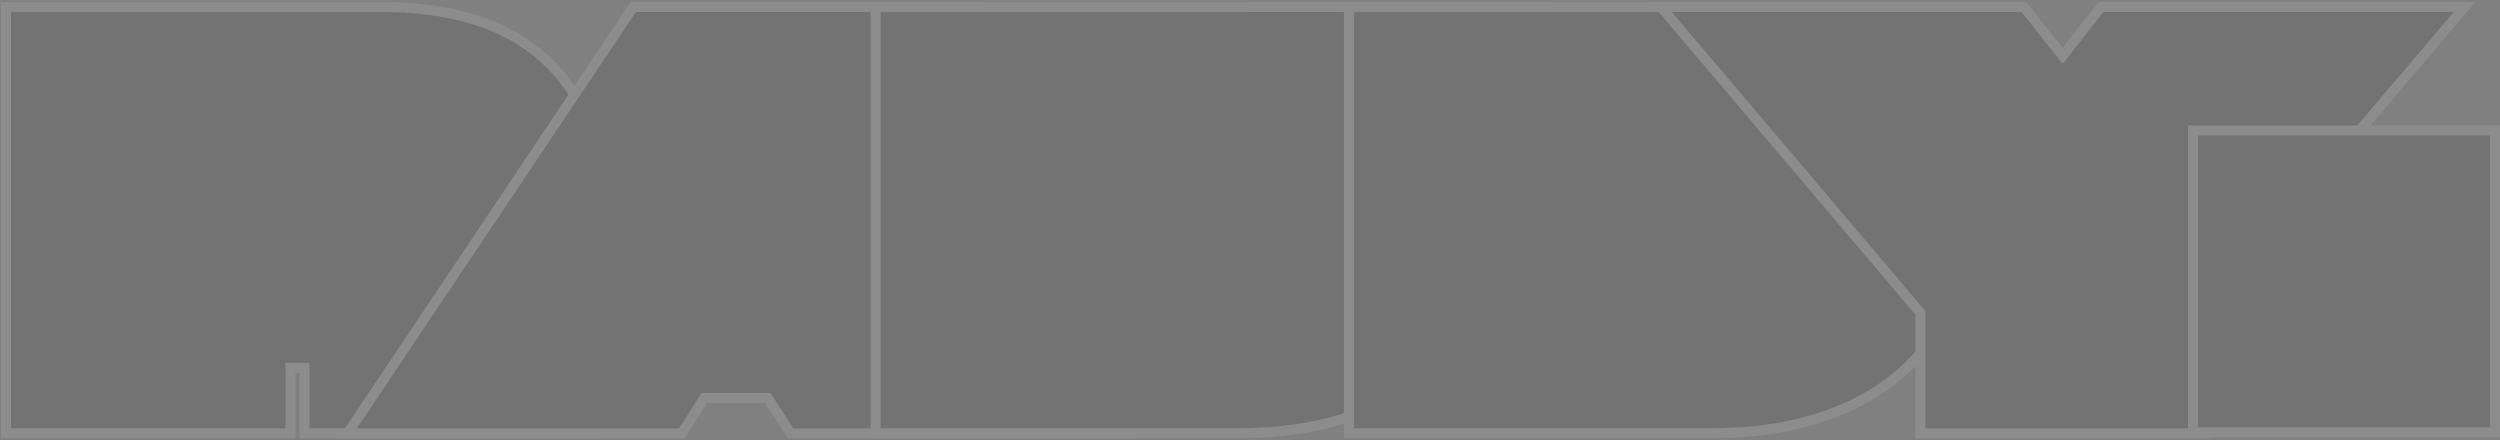 <svg width="750" height="132" viewBox="0 0 750 132" fill="none" xmlns="http://www.w3.org/2000/svg">
<rect x="0" y="0" width="750" height="132" fill="#808080" stroke="none"/>
<g opacity="0.1">
<path d="M91.343 129.984V110.352H87.144V129.984H1.805V2.11H115.145C124.393 2.11 133.049 3.231 140.872 5.442C151.562 8.464 160.438 13.902 167.26 21.608C172.697 27.747 179.191 38.557 179.191 55.141C179.191 62.466 177.882 69.198 175.295 75.216C176.211 78.647 176.683 82.267 176.683 86.007V129.984H91.343Z" fill="black" stroke="white" stroke-width="3" stroke-miterlimit="10"/>
<path d="M237.198 130L230.324 119.386H211.325L204.511 130H104.264L189.975 2.096H293.617L337.742 130H237.198Z" fill="black" stroke="white" stroke-width="3" stroke-miterlimit="10"/>
<path d="M262.676 129.984V2.111H370.239C382.953 2.111 454.799 2.096 464.367 2.096C477.406 2.096 422.165 13.967 429.021 20.13C436.279 26.666 441.529 34.406 444.647 43.155C447.252 50.465 448.572 58.166 448.572 66.051C448.572 74.318 447.029 82.366 443.987 89.972C440.563 98.526 435.085 106.073 427.7 112.411C420.755 118.347 412.11 122.883 401.964 125.923C392.923 128.651 382.529 129.984 370.239 129.984H262.676Z" fill="black" stroke="white" stroke-width="3" stroke-miterlimit="10"/>
<path d="M404.67 129.984V2.11H512.233C524.947 2.11 535.588 3.426 544.765 6.131C555.336 9.261 564.159 13.966 571.015 20.13C578.273 26.666 583.523 34.406 586.642 43.155C589.246 50.465 590.566 58.166 590.566 66.051C590.566 74.318 589.023 82.365 585.981 89.97C582.557 98.526 577.08 106.073 569.694 112.41C562.75 118.347 554.104 122.883 543.958 125.923C534.917 128.651 524.523 129.984 512.233 129.984H404.67Z" fill="black" stroke="white" stroke-width="3" stroke-miterlimit="10"/>
<path d="M576.107 130V93.83L498.299 2.096H607.186L618.787 16.738L630.278 2.096H739.362L661.438 93.841V130H576.107Z" fill="black" stroke="white" stroke-width="3" stroke-miterlimit="10"/>
<path d="M748.483 39.148H657.908V129.72H748.483V39.148Z" fill="black" stroke="white" stroke-width="3" stroke-miterlimit="10"/>
</g>
</svg>
